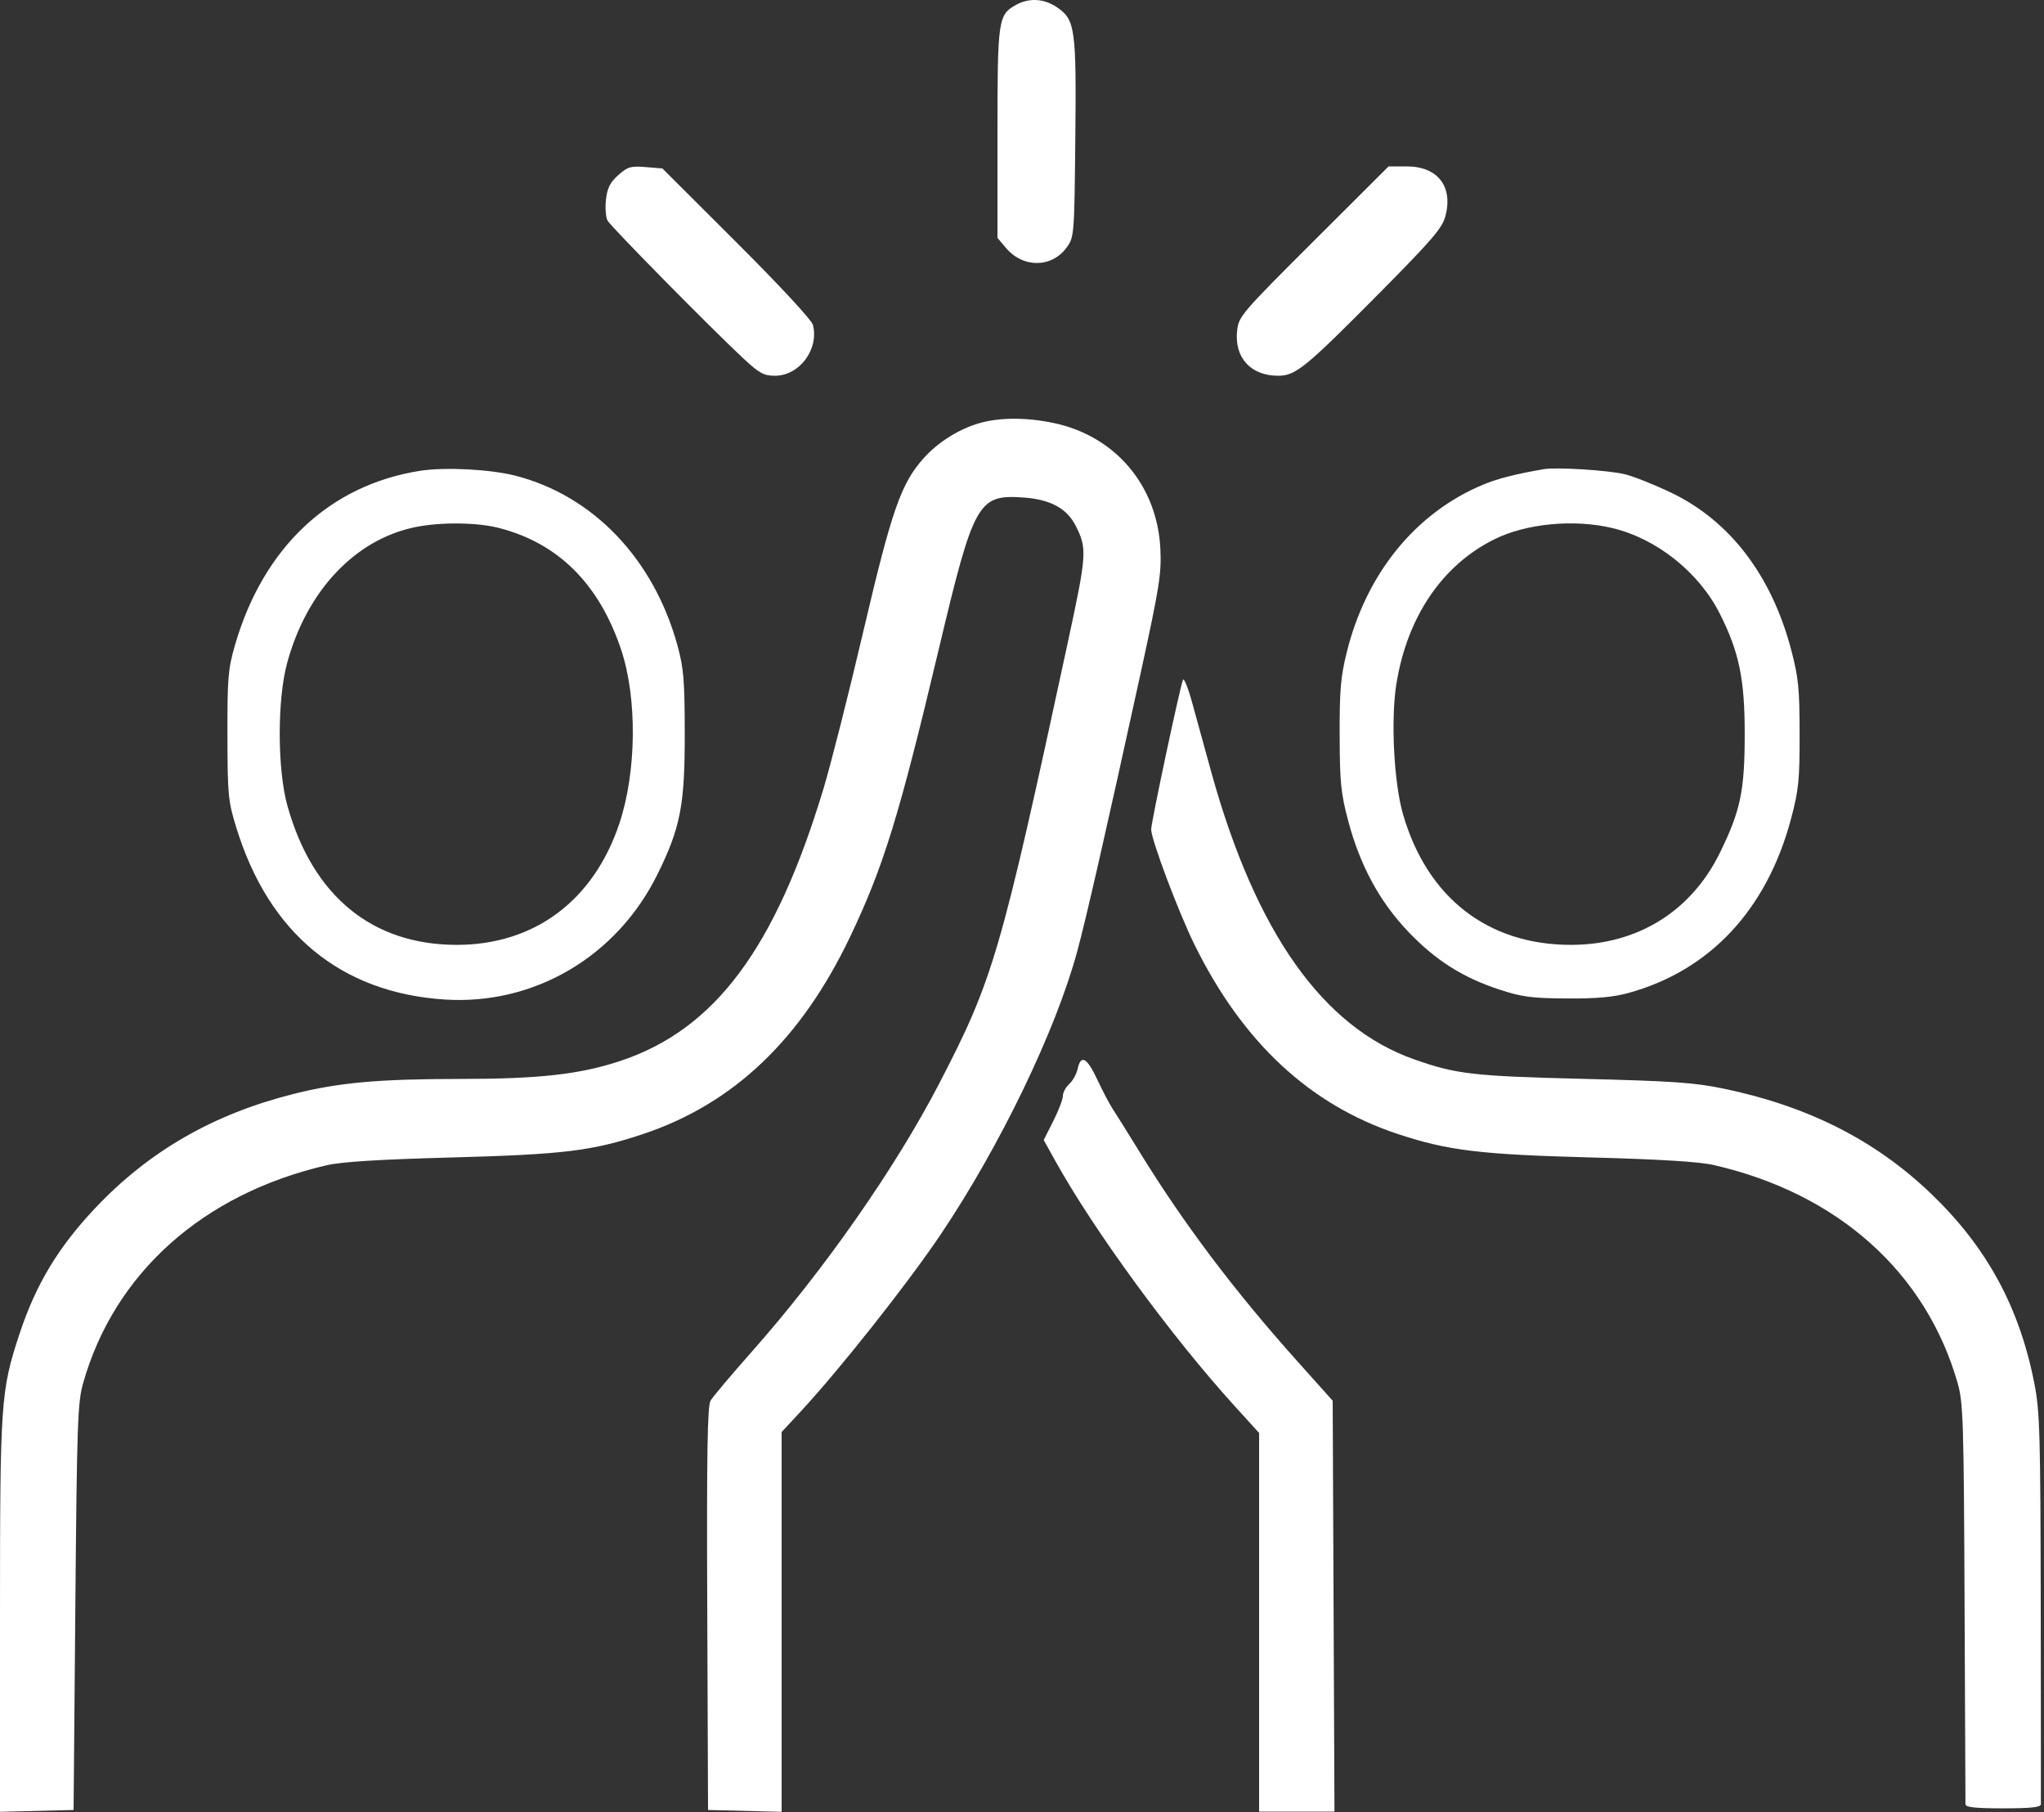 <?xml version="1.0" encoding="UTF-8"?> <svg xmlns="http://www.w3.org/2000/svg" width="625" height="554" viewBox="0 0 625 554" fill="none"><rect x="0" y="0" width="625" height="554" fill="#333333" stroke="none"/> <path fill-rule="evenodd" clip-rule="evenodd" d="M310.763 1.446C305.204 4.463 305 5.853 305 40.755V72.728L307.533 75.738C312.835 82.039 321.671 81.955 326.233 75.559C328.45 72.451 328.507 71.717 328.803 42.371C329.144 8.572 328.777 5.986 323.102 2.168C319.219 -0.445 314.732 -0.708 310.763 1.446ZM189.043 53.551C186.537 55.79 185.686 57.488 185.285 61.044C185 63.573 185.224 66.459 185.783 67.458C186.845 69.356 217.309 100.27 227.241 109.529C232.185 114.137 233.535 114.881 236.957 114.881C244.433 114.881 250.459 106.831 248.582 99.352C248.208 97.863 238.533 87.419 225.244 74.158L202.544 51.508L197.413 51.082C192.857 50.704 191.92 50.981 189.043 53.551ZM401.69 73.718C379.633 95.716 378.772 96.72 378.284 101.052C377.356 109.289 382.417 114.881 390.8 114.881C396.178 114.881 399.089 112.509 421.669 89.724C437.973 73.271 441.007 69.736 441.975 66.066C444.364 57.001 439.603 50.881 430.159 50.881H424.588L401.69 73.718ZM299.929 129.248C293.598 130.956 287.025 135.004 282.56 139.947C275.535 147.722 272.705 155.801 264.019 192.881C259.574 211.856 254.109 233.456 251.874 240.881C237.115 289.919 218.661 314.714 189.752 324.347C177.379 328.47 164.975 329.869 140.711 329.875C115.765 329.882 103.601 330.979 89.701 334.476C65.257 340.625 45.592 351.938 29.181 369.293C17.801 381.327 10.942 392.723 5.935 407.916C0.229 425.233 0 428.549 0 494.045V553.947L11.25 553.664L22.5 553.381L23.036 491.381C23.522 435.145 23.743 428.777 25.416 422.881C34.96 389.237 62.035 365.014 99.873 356.267C104.513 355.194 115.945 354.481 138 353.888C172.274 352.967 181.048 351.898 196.5 346.761C224.255 337.534 244.962 317.831 259.955 286.381C270.146 265.005 274.932 249.497 286.957 198.881C297.799 153.243 298.991 151.111 313.09 152.12C321.174 152.698 326.239 155.455 328.909 160.732C332.454 167.737 332.345 169.354 326.497 196.467C305.911 291.914 303.725 299.404 287.132 331.381C273.763 357.145 251.934 388.369 229.898 413.249C223.629 420.327 217.942 427.077 217.261 428.249C216.304 429.895 216.076 444.414 216.261 491.881L216.5 553.381L227.75 553.664L239 553.947V495.889V437.831L244.78 431.606C256.808 418.651 277.602 392.358 287.664 377.381C305.828 350.344 322.836 315.081 329.386 290.881C332.186 280.536 338.159 254.343 348.542 206.881C354.525 179.53 355.173 175.502 354.81 167.864C353.892 148.506 341.078 133.336 322.28 129.352C314.109 127.621 306.104 127.584 299.929 129.248ZM128.536 143.931C100.766 148.267 80.456 167.403 71.809 197.381C69.743 204.546 69.506 207.416 69.544 224.881C69.584 243.209 69.75 244.91 72.306 253.188C82.253 285.409 104.281 303.539 135.978 305.593C163.285 307.362 188.552 292.519 200.985 267.407C208.053 253.13 209.406 246.195 209.378 224.381C209.358 207.97 209.056 204.291 207.162 197.381C199.919 170.96 181.453 151.592 157.648 145.448C150.034 143.483 136.07 142.755 128.536 143.931ZM472 143.452C463.439 144.928 457.892 146.345 453.5 148.176C432.865 156.781 417.795 175.292 411.812 199.381C409.936 206.937 409.586 211.028 409.632 224.881C409.68 239.362 410.004 242.571 412.279 251.105C415.91 264.724 421.883 275.715 430.637 284.889C438.95 293.599 447.254 298.866 458.5 302.56C465.318 304.8 468.346 305.201 479 305.274C488.041 305.335 493.267 304.874 497.887 303.605C522.88 296.744 540.285 278.091 547.673 250.252C549.985 241.54 550.291 238.502 550.273 224.381C550.256 210.451 549.923 207.125 547.695 198.671C541.689 175.885 528.912 159.183 510.911 150.59C505.735 148.119 499.371 145.594 496.769 144.98C491.531 143.742 475.907 142.779 472 143.452ZM152.54 161.411C170.689 166.072 183.168 178.481 189.903 198.564C194.888 213.431 194.67 235.942 189.387 251.771C181.512 275.363 163.407 288.881 139.684 288.881C113.792 288.881 95.596 273.95 87.89 246.381C84.788 235.28 84.737 213.98 87.787 202.745C93.855 180.392 108.896 164.606 127.51 161.056C135.263 159.578 145.992 159.73 152.54 161.411ZM492.907 161.421C506.503 164.626 519.459 174.923 525.867 187.618C531.771 199.314 533.491 207.611 533.486 224.381C533.481 241.795 532.222 247.828 525.894 260.737C517.086 278.706 500.616 288.881 480.339 288.881C454.908 288.881 436.34 274.416 428.984 248.874C426.21 239.244 425.234 219.942 426.973 209.12C430.257 188.684 440.879 172.938 456.76 164.968C466.504 160.078 481.123 158.643 492.907 161.421ZM361.707 207.881C360.612 210.885 351.995 251.443 351.998 253.584C352.001 256.684 360.295 278.75 365.222 288.768C379.921 318.656 400.529 337.838 427.5 346.739C442.802 351.789 452.637 352.98 486.5 353.88C507.655 354.443 519.564 355.177 524 356.193C561.953 364.883 588.912 388.983 598.598 422.881C600.301 428.842 600.476 434.395 600.711 489.881C600.852 523.156 600.975 550.944 600.984 551.631C600.996 552.558 603.975 552.881 612.5 552.881C621.009 552.881 624.012 552.556 624.045 551.631C624.07 550.944 624.05 523.858 624.001 491.441C623.921 438.163 623.733 431.582 622.042 422.941C617.462 399.53 607.408 381.124 590.263 364.763C573.247 348.524 552.759 338.182 527 332.828C518.149 330.989 511.395 330.52 484 329.845C450.433 329.017 445.403 328.438 432.51 323.922C404.576 314.137 384.11 285.294 370.511 236.548C368.644 229.856 366.022 220.331 364.685 215.381C363.348 210.431 362.008 207.056 361.707 207.881ZM329.523 326.777C329.173 328.37 328.012 330.465 326.943 331.432C325.874 332.4 325 334.034 325 335.065C325 336.095 323.682 339.549 322.071 342.74L319.142 348.542L322.616 354.81C334.412 376.093 358.133 408.54 377.4 429.746L385 438.112V495.996V553.881H396.522H408.044L407.772 491.069L407.5 428.257L396.648 416.138C377.471 394.722 361.988 374.19 348.57 352.381C344.848 346.331 341.054 340.256 340.139 338.881C339.224 337.506 337.161 333.569 335.554 330.131C332.368 323.316 330.51 322.283 329.523 326.777Z" fill="white"></path> </svg> 